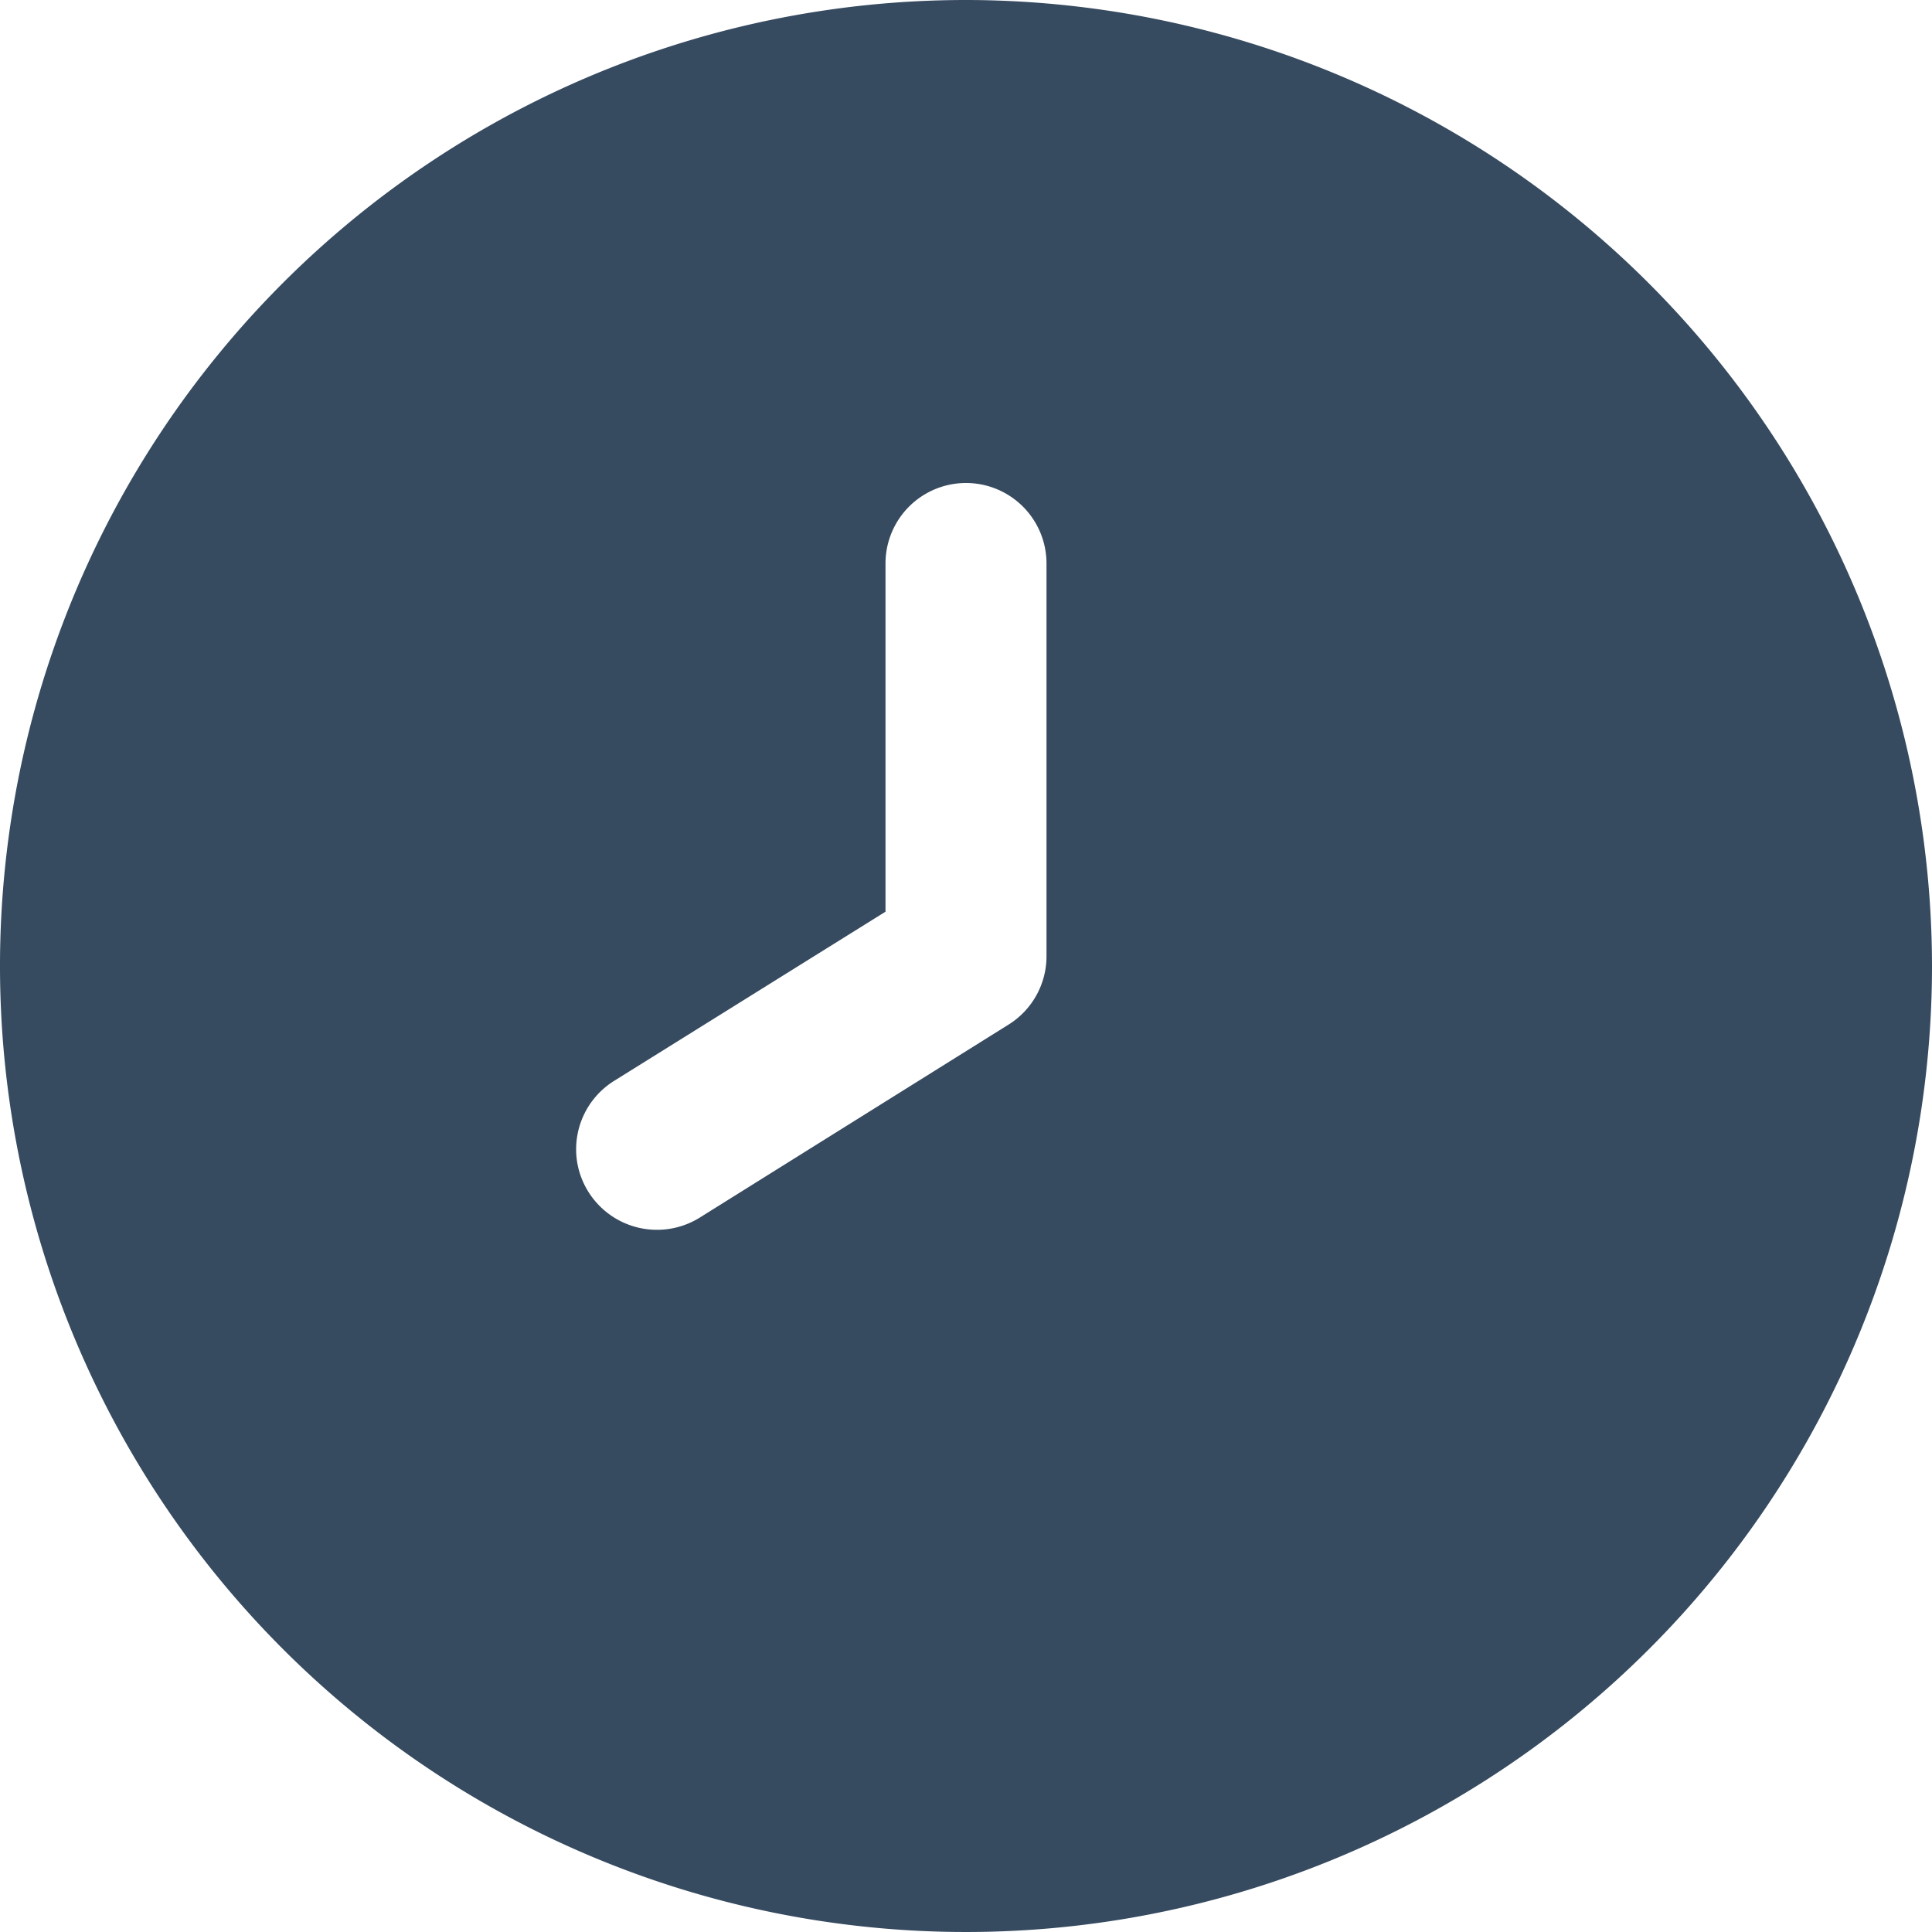 <svg xmlns="http://www.w3.org/2000/svg" width="18" height="18" fill="none"><g clip-path="url(#a)"><path fill="#364A60" d="M9 0a9 9 0 1 0 9 9 9.01 9.01 0 0 0-9-9Zm.75 8.91a.75.75 0 0 1-.352.635l-2.88 1.8a.754.754 0 0 1-1.14-.513.751.751 0 0 1 .344-.762L8.25 8.494V5.25a.75.75 0 0 1 1.5 0v3.66Z"/></g><defs><clipPath id="a"><path fill="#fff" d="M0 0h18v18H0z"/></clipPath></defs></svg>